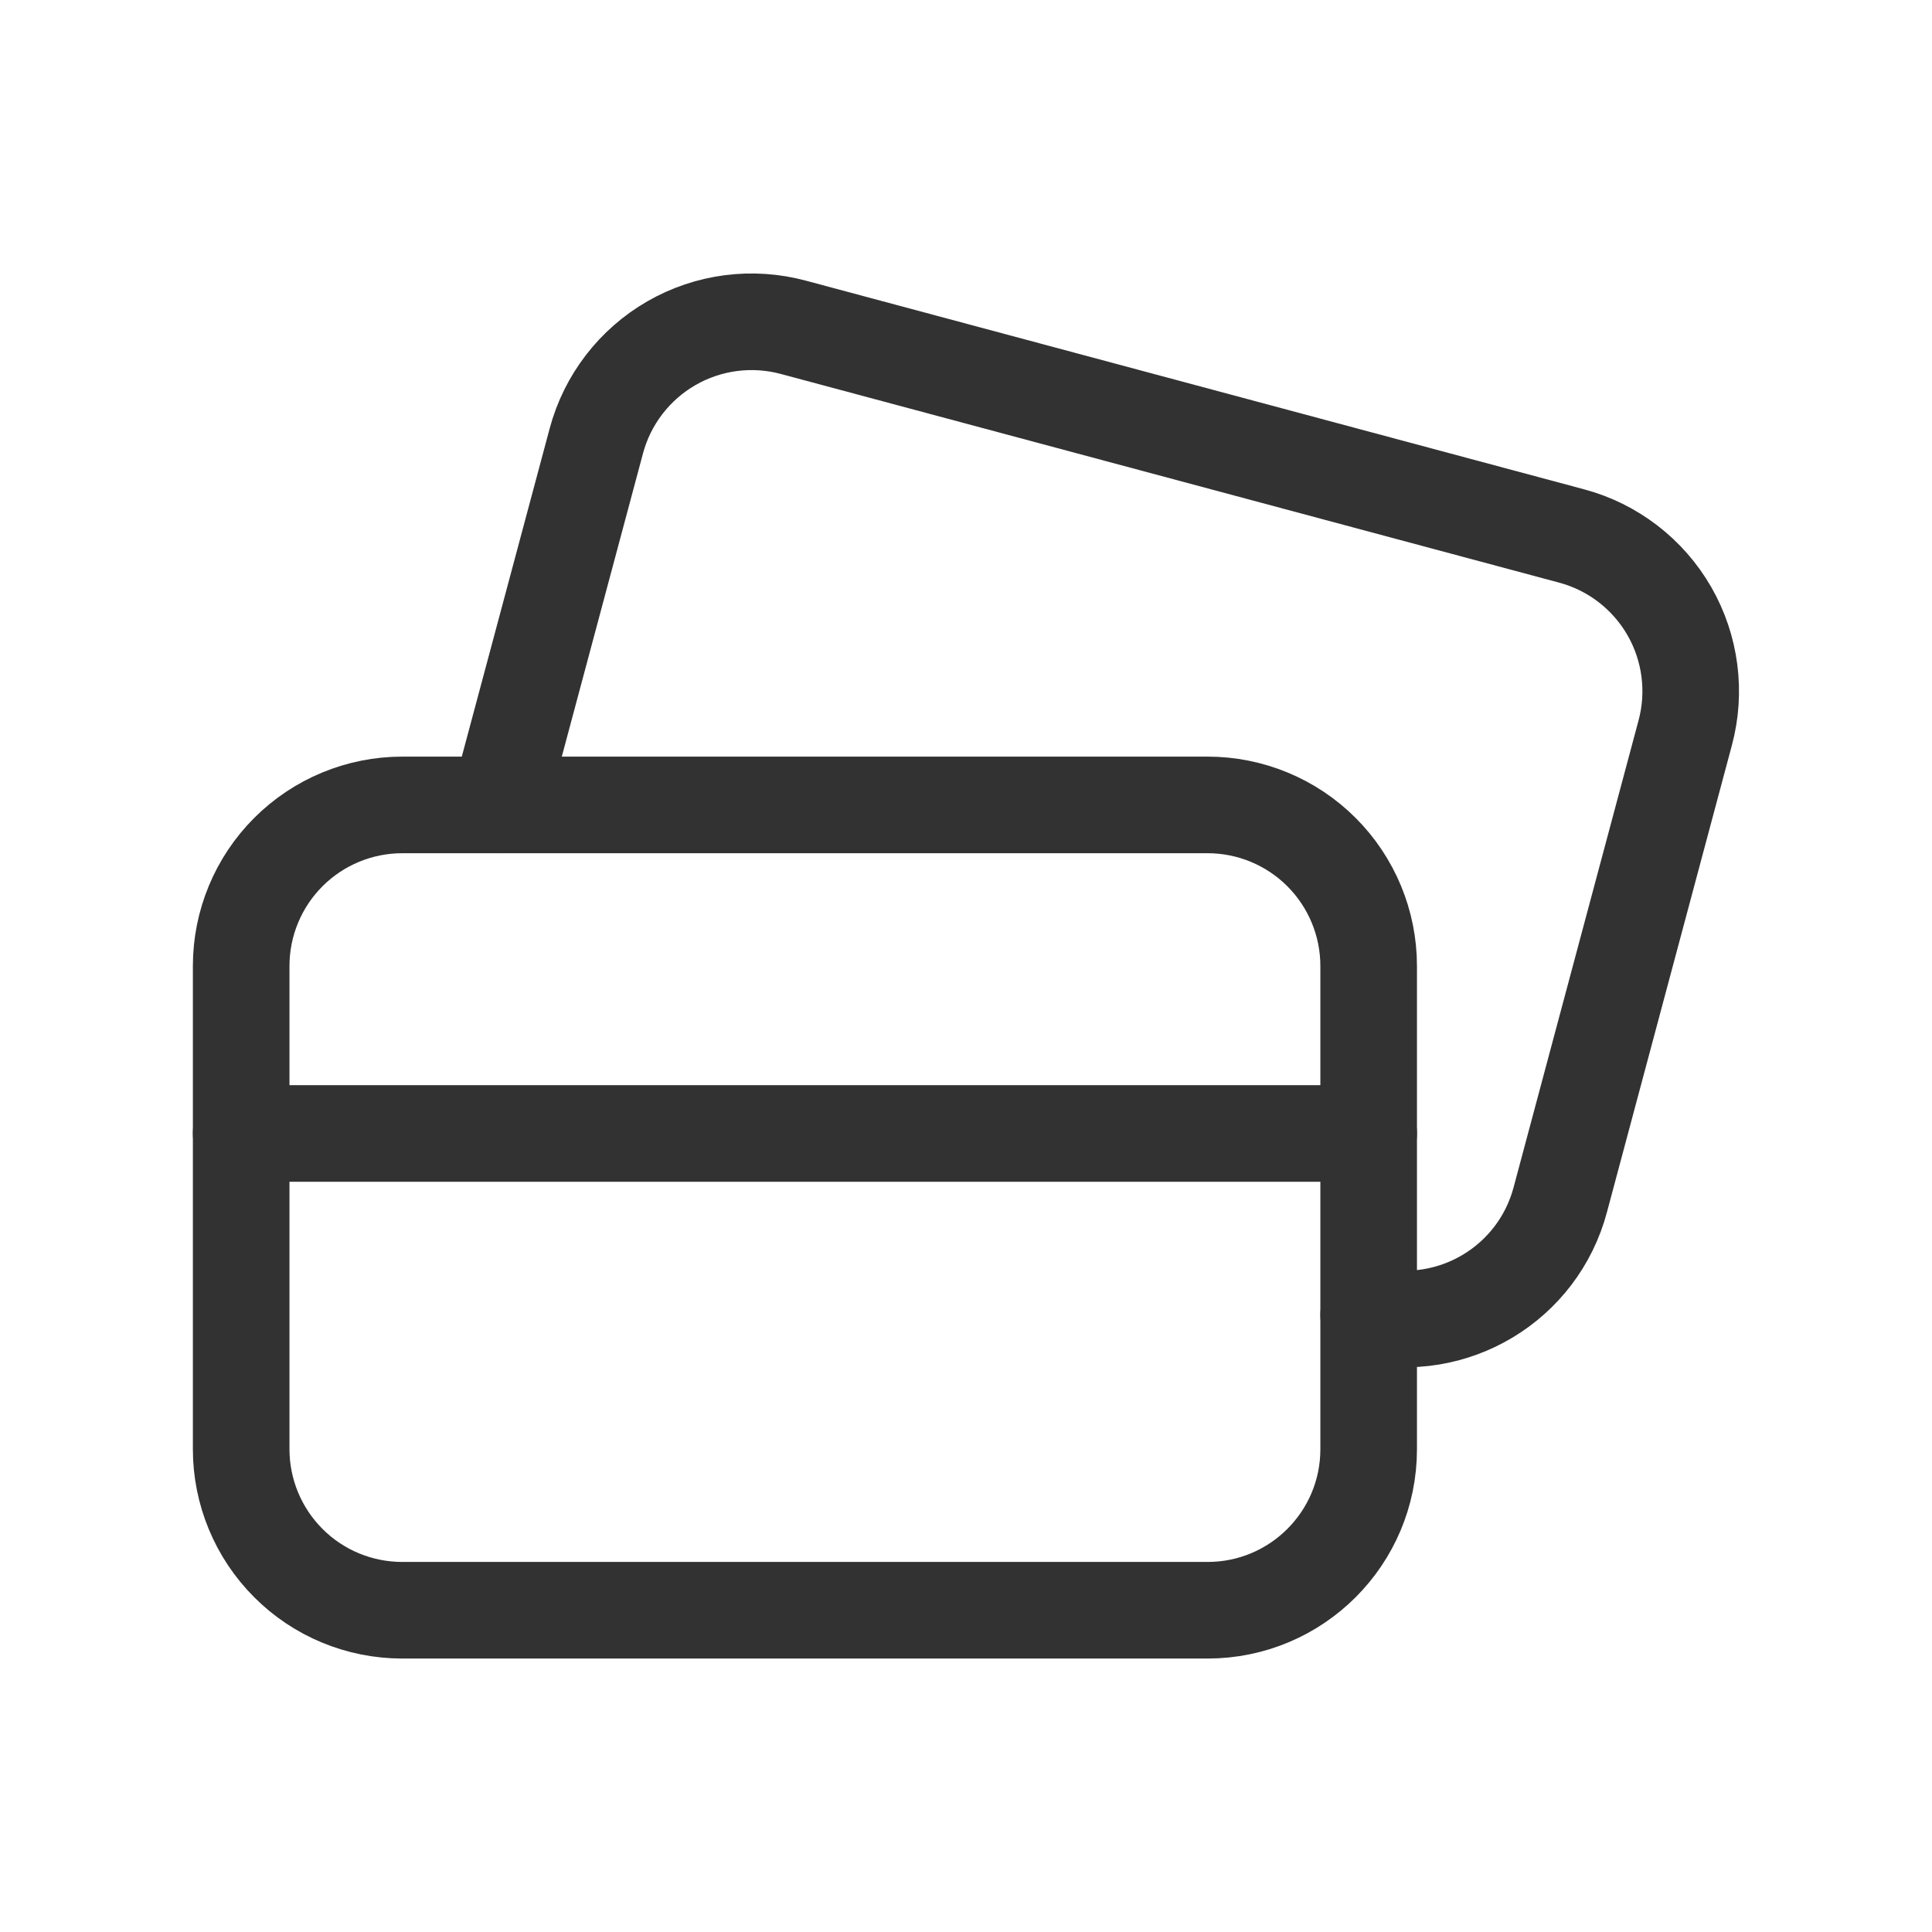 <svg xmlns="http://www.w3.org/2000/svg" fill="none" viewBox="0 0 24 24" height="24" width="24">
<path stroke-linejoin="round" stroke-linecap="round" stroke-width="1.2" stroke="#323232" d="M17.002 18.003V12C17.002 11.469 16.791 10.96 16.416 10.585C16.041 10.21 15.532 9.999 15.001 9.999H4.997C4.466 9.999 3.957 10.21 3.582 10.585C3.207 10.96 2.996 11.469 2.996 12V18.003C2.996 18.533 3.207 19.042 3.582 19.417C3.957 19.793 4.466 20.003 4.997 20.003H15.001C16.106 20.003 17.002 19.108 17.002 18.003Z" clip-rule="evenodd" fill-rule="evenodd"></path>
<path stroke-linejoin="round" stroke-linecap="round" stroke-width="1.2" stroke="#323232" d="M2.996 14.08H17.002"></path>
<path stroke-linejoin="round" stroke-linecap="round" stroke-width="1.2" stroke="#323232" d="M6.197 9.999L7.408 5.477C7.545 4.965 7.881 4.528 8.341 4.263C8.8 3.999 9.347 3.928 9.859 4.067L19.523 6.658C20.035 6.795 20.472 7.131 20.737 7.591C21.001 8.05 21.072 8.597 20.933 9.109L19.383 14.901C19.107 15.944 18.052 16.578 17.002 16.332"></path>
</svg>
